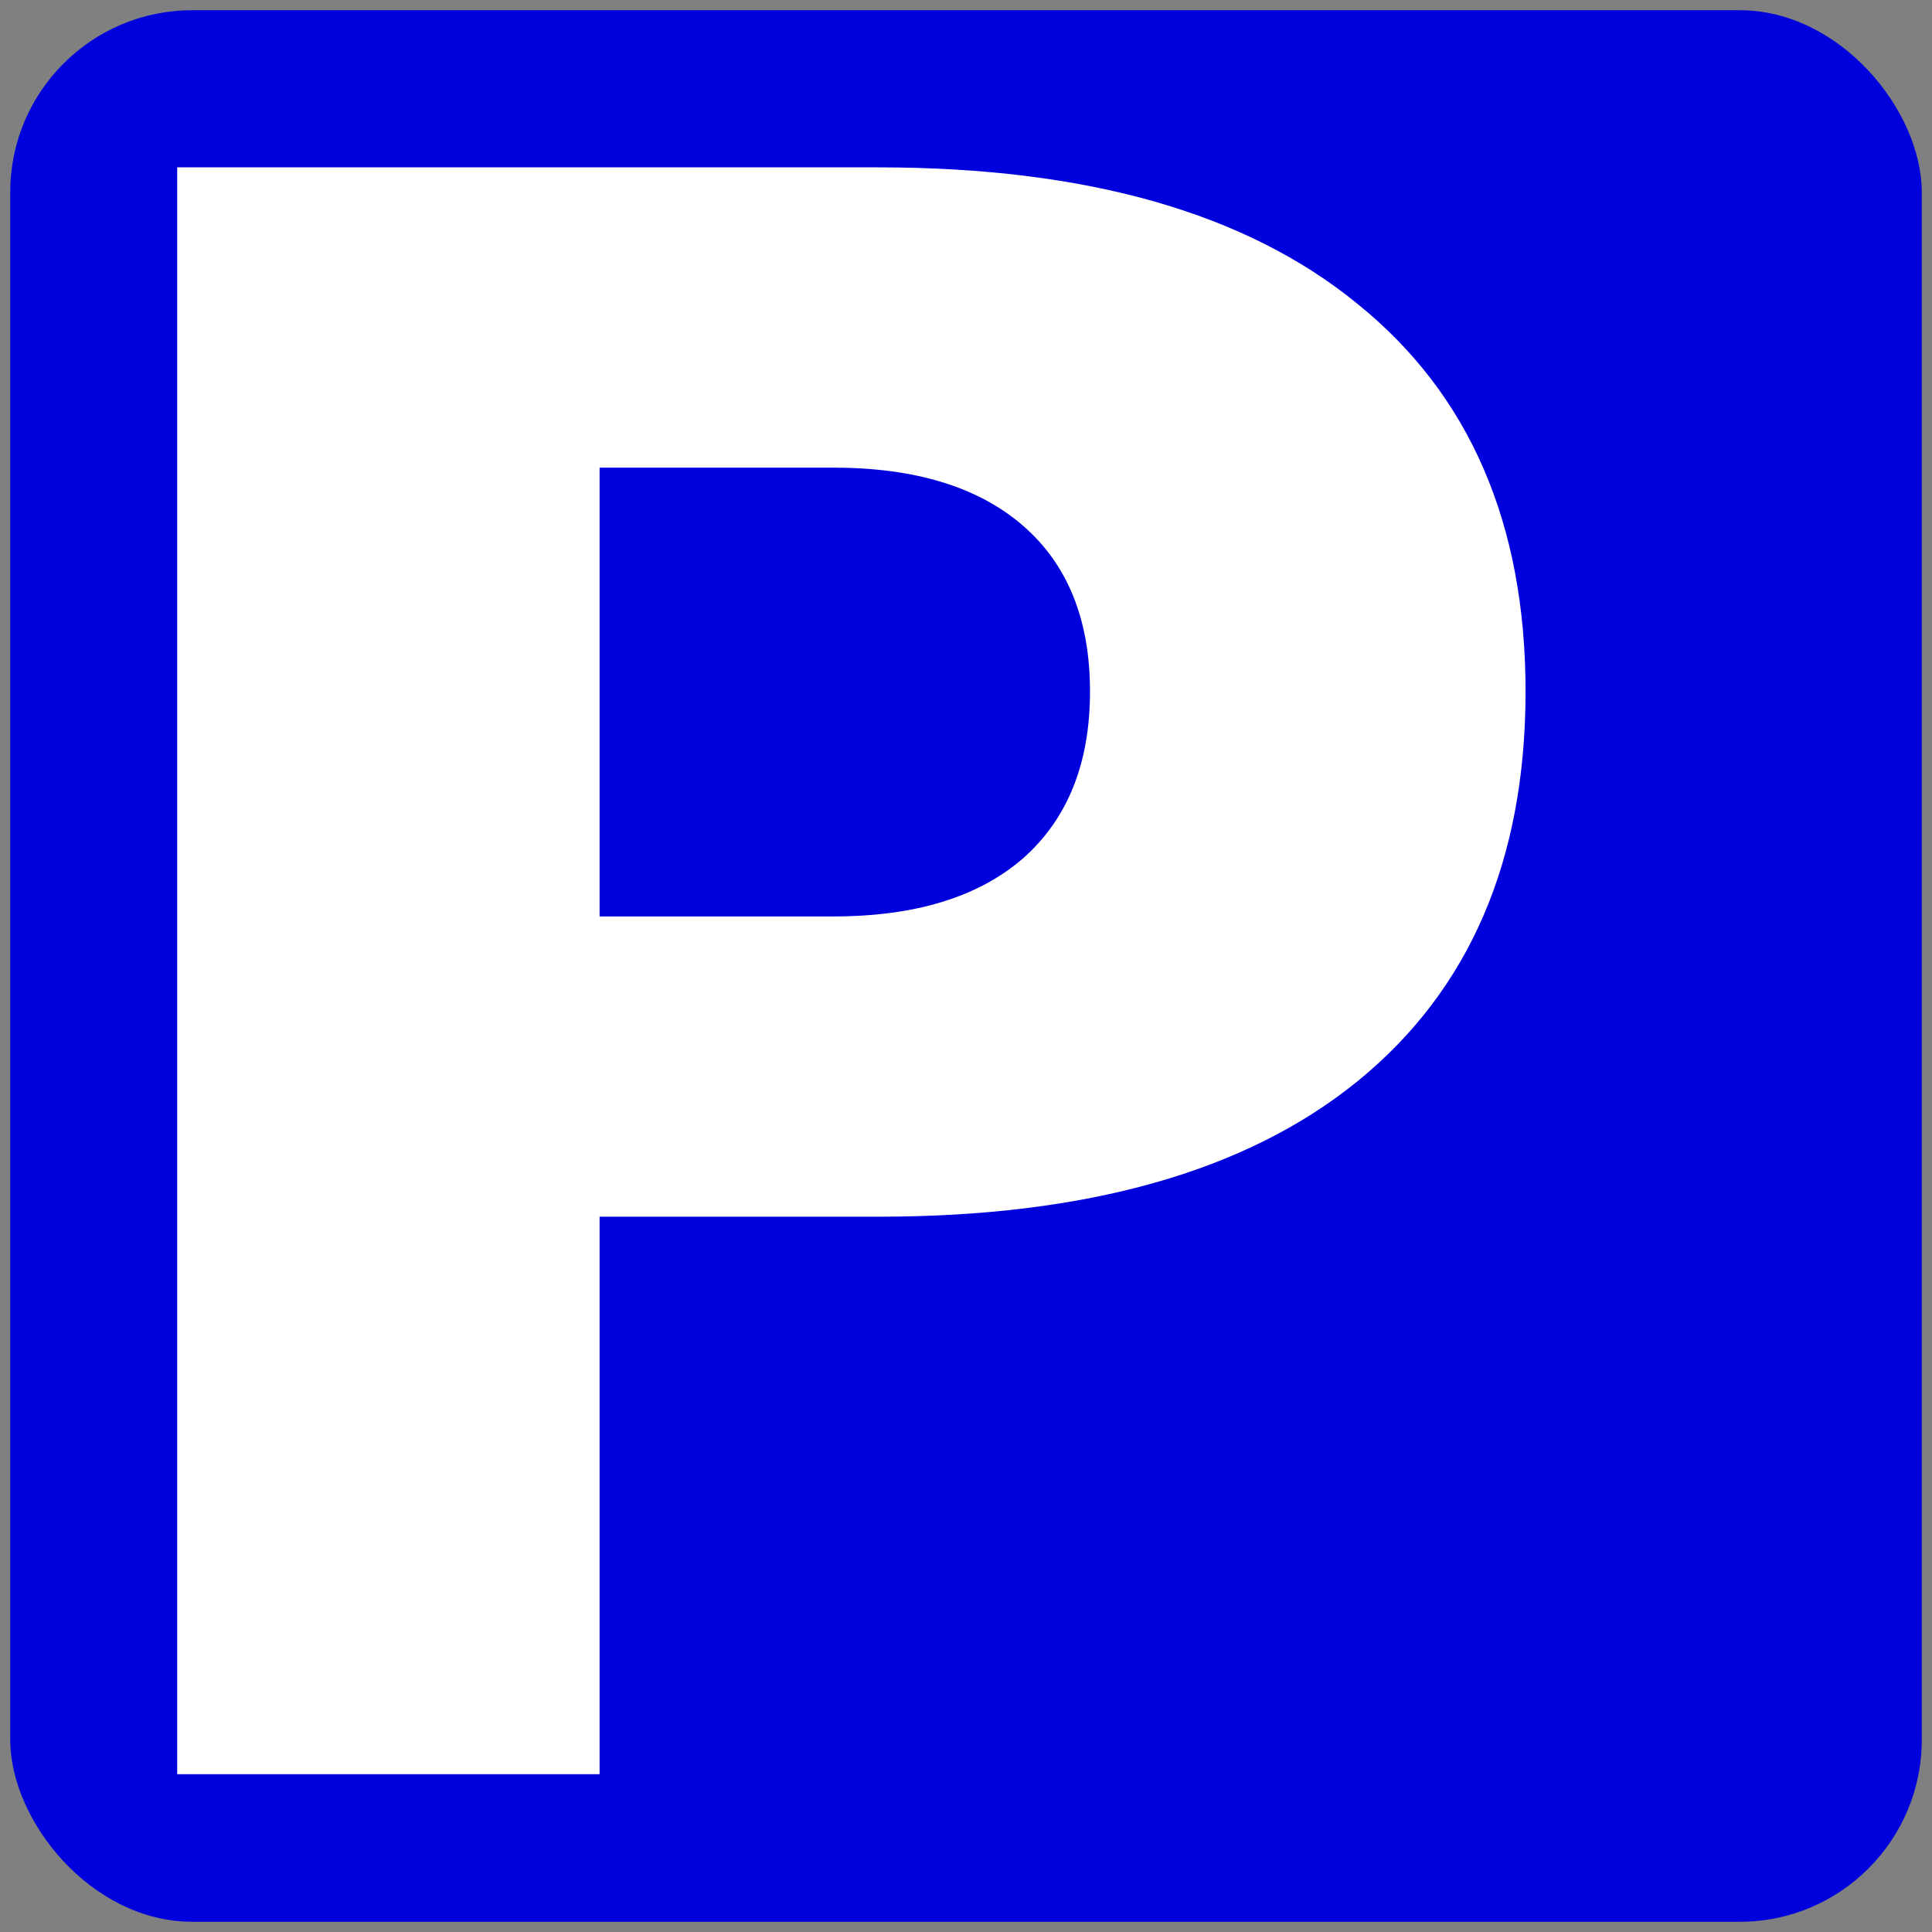 <?xml version="1.0" encoding="UTF-8" standalone="no"?>
<!-- Created with Inkscape (http://www.inkscape.org/) -->

<svg
   xmlns:dc="http://purl.org/dc/elements/1.1/"
   xmlns:cc="http://creativecommons.org/ns#"
   xmlns:rdf="http://www.w3.org/1999/02/22-rdf-syntax-ns#"
   xmlns:svg="http://www.w3.org/2000/svg"
   xmlns="http://www.w3.org/2000/svg"
   xmlns:sodipodi="http://sodipodi.sourceforge.net/DTD/sodipodi-0.dtd"
   xmlns:inkscape="http://www.inkscape.org/namespaces/inkscape"
   version="1.0"
   width="407.435"
   height="407.435"
   id="svg2"
   sodipodi:version="0.32"
   inkscape:version="0.91 r13725"
   sodipodi:docname="parkingPublic.svg"
   inkscape:output_extension="org.inkscape.output.svg.inkscape"
   inkscape:export-filename="/home/gisbert/osm/josm/preset_neu/caravan/icon/Stellplatz_32.png"
   inkscape:export-xdpi="5.7600002"
   inkscape:export-ydpi="5.7600002">
  <rect width="100%" height="100%" fill="#808080" stroke="none"/>
  <sodipodi:namedview
     inkscape:window-height="1017"
     inkscape:window-width="1920"
     inkscape:pageshadow="2"
     inkscape:pageopacity="0.0"
     guidetolerance="10.0"
     gridtolerance="10.0"
     objecttolerance="10.0"
     borderopacity="1.0"
     bordercolor="#666666"
     pagecolor="#ffffff"
     id="base"
     inkscape:zoom="1.2528003"
     inkscape:cx="126.16274"
     inkscape:cy="314.52716"
     inkscape:window-x="-8"
     inkscape:window-y="-8"
     inkscape:current-layer="svg2"
     showgrid="false"
     inkscape:window-maximized="1"
     fit-margin-top="0"
     fit-margin-left="0"
     fit-margin-right="0"
     fit-margin-bottom="0" />
  <defs
     id="defs4" />
  <g
     id="layer3"
     inkscape:label="Layout"
     style="display:none;stroke:#757575;stroke-opacity:1"
     transform="matrix(48.15,0,0,48.15,-533.688,-170.895)">
    <rect
       style="display:inline;fill:none;stroke:#757575;stroke-width:0.1;stroke-miterlimit:4;stroke-dasharray:none;stroke-opacity:1"
       id="rect4134"
       width="10"
       height="10"
       x="1"
       y="1" />
    <rect
       style="display:inline;fill:none;stroke:#757575;stroke-width:0.1;stroke-miterlimit:4;stroke-dasharray:none;stroke-opacity:1"
       id="rect4136"
       width="8"
       height="8"
       x="2"
       y="2" />
  </g>
  <g
     id="g4143">
    <rect
       ry="38.381"
       y="2.156"
       x="2.156"
       height="403.123"
       width="403.123"
       id="rect3006"
       style="fill:#0000dd;fill-opacity:1;stroke:none;stroke-width:4.312;stroke-miterlimit:10;stroke-dasharray:none;stroke-opacity:0" />
    <g
       id="text4170"
       style="font-style:normal;font-weight:normal;font-size:128.621px;line-height:125%;font-family:Sans;letter-spacing:0px;word-spacing:0px;fill:#000000;fill-opacity:1;stroke:none"
       transform="matrix(1.842,0,0,1.807,-29.689,-26.236)">
      <path
         inkscape:connector-curvature="0"
         id="path4176"
         style="font-weight:bold;font-size:257.242px;-inkscape-font-specification:'Sans Bold';fill:#ffffff"
         d="m 36.406,34.051 80.262,0 q 35.798,0 54.89,15.952 19.218,15.826 19.218,45.218 0,29.517 -19.218,45.469 -19.092,15.826 -54.89,15.826 l -31.904,0 0,65.064 -48.358,0 0,-187.53 z m 48.358,35.044 0,52.378 26.754,0 q 14.068,0 21.73,-6.783 7.662,-6.908 7.662,-19.469 0,-12.561 -7.662,-19.343 -7.662,-6.783 -21.73,-6.783 l -26.754,0 z" />
    </g>
  </g>
</svg>
